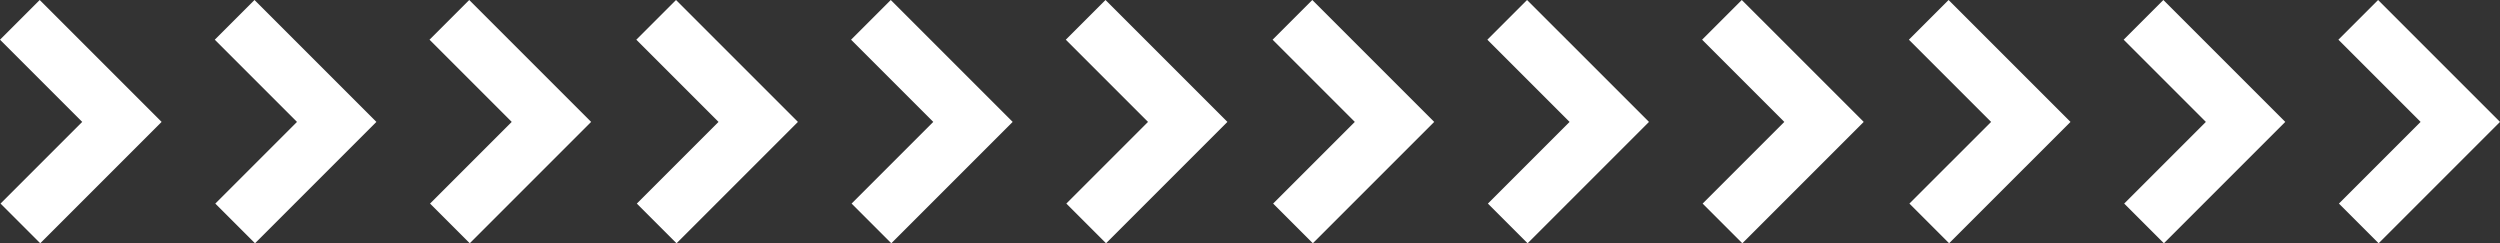 <svg xmlns="http://www.w3.org/2000/svg" width="220.024" height="21.411" viewBox="0 0 220.024 21.411"><rect x="0" y="0" width="220.024" height="21.411" fill="#333333" stroke="none"/><g id="Grupo_2490" data-name="Grupo 2490" transform="translate(-492.988 -238.279)"><g id="Grupo_2484" data-name="Grupo 2484" transform="translate(492.989 238.279)"><path id="Caminho_3418" data-name="Caminho 3418" d="M3.494,0,0,3.494l7.235,7.235L.046,17.917l3.494,3.494L14.223,10.729Z" fill="#fff"></path><path id="Caminho_3419" data-name="Caminho 3419" d="M119.866,0l-3.494,3.494,7.235,7.235-7.188,7.188,3.494,3.494,10.682-10.682Z" transform="translate(-97.471)" fill="#fff"></path><path id="Caminho_3420" data-name="Caminho 3420" d="M236.237,0l-3.494,3.494,7.235,7.235-7.188,7.188,3.494,3.494,10.682-10.682Z" transform="translate(-194.943)" fill="#fff"></path></g><g id="Grupo_2487" data-name="Grupo 2487" transform="translate(604.989 238.279)"><path id="Caminho_3418-2" data-name="Caminho 3418" d="M3.494,0,0,3.494l7.235,7.235L.046,17.917l3.494,3.494L14.223,10.729Z" fill="#fff"></path><path id="Caminho_3419-2" data-name="Caminho 3419" d="M119.866,0l-3.494,3.494,7.235,7.235-7.188,7.188,3.494,3.494,10.682-10.682Z" transform="translate(-97.471)" fill="#fff"></path><path id="Caminho_3420-2" data-name="Caminho 3420" d="M236.237,0l-3.494,3.494,7.235,7.235-7.188,7.188,3.494,3.494,10.682-10.682Z" transform="translate(-194.943)" fill="#fff"></path></g><g id="Grupo_2485" data-name="Grupo 2485" transform="translate(548.989 238.279)"><path id="Caminho_3418-3" data-name="Caminho 3418" d="M3.494,0,0,3.494l7.235,7.235L.046,17.917l3.494,3.494L14.223,10.729Z" fill="#fff"></path><path id="Caminho_3419-3" data-name="Caminho 3419" d="M119.866,0l-3.494,3.494,7.235,7.235-7.188,7.188,3.494,3.494,10.682-10.682Z" transform="translate(-97.471)" fill="#fff"></path><path id="Caminho_3420-3" data-name="Caminho 3420" d="M236.237,0l-3.494,3.494,7.235,7.235-7.188,7.188,3.494,3.494,10.682-10.682Z" transform="translate(-194.943)" fill="#fff"></path></g><g id="Grupo_2486" data-name="Grupo 2486" transform="translate(660.989 238.279)"><path id="Caminho_3418-4" data-name="Caminho 3418" d="M3.494,0,0,3.494l7.235,7.235L.046,17.917l3.494,3.494L14.223,10.729Z" fill="#fff"></path><path id="Caminho_3419-4" data-name="Caminho 3419" d="M119.866,0l-3.494,3.494,7.235,7.235-7.188,7.188,3.494,3.494,10.682-10.682Z" transform="translate(-97.471)" fill="#fff"></path><path id="Caminho_3420-4" data-name="Caminho 3420" d="M236.237,0l-3.494,3.494,7.235,7.235-7.188,7.188,3.494,3.494,10.682-10.682Z" transform="translate(-194.943)" fill="#fff"></path></g></g></svg>